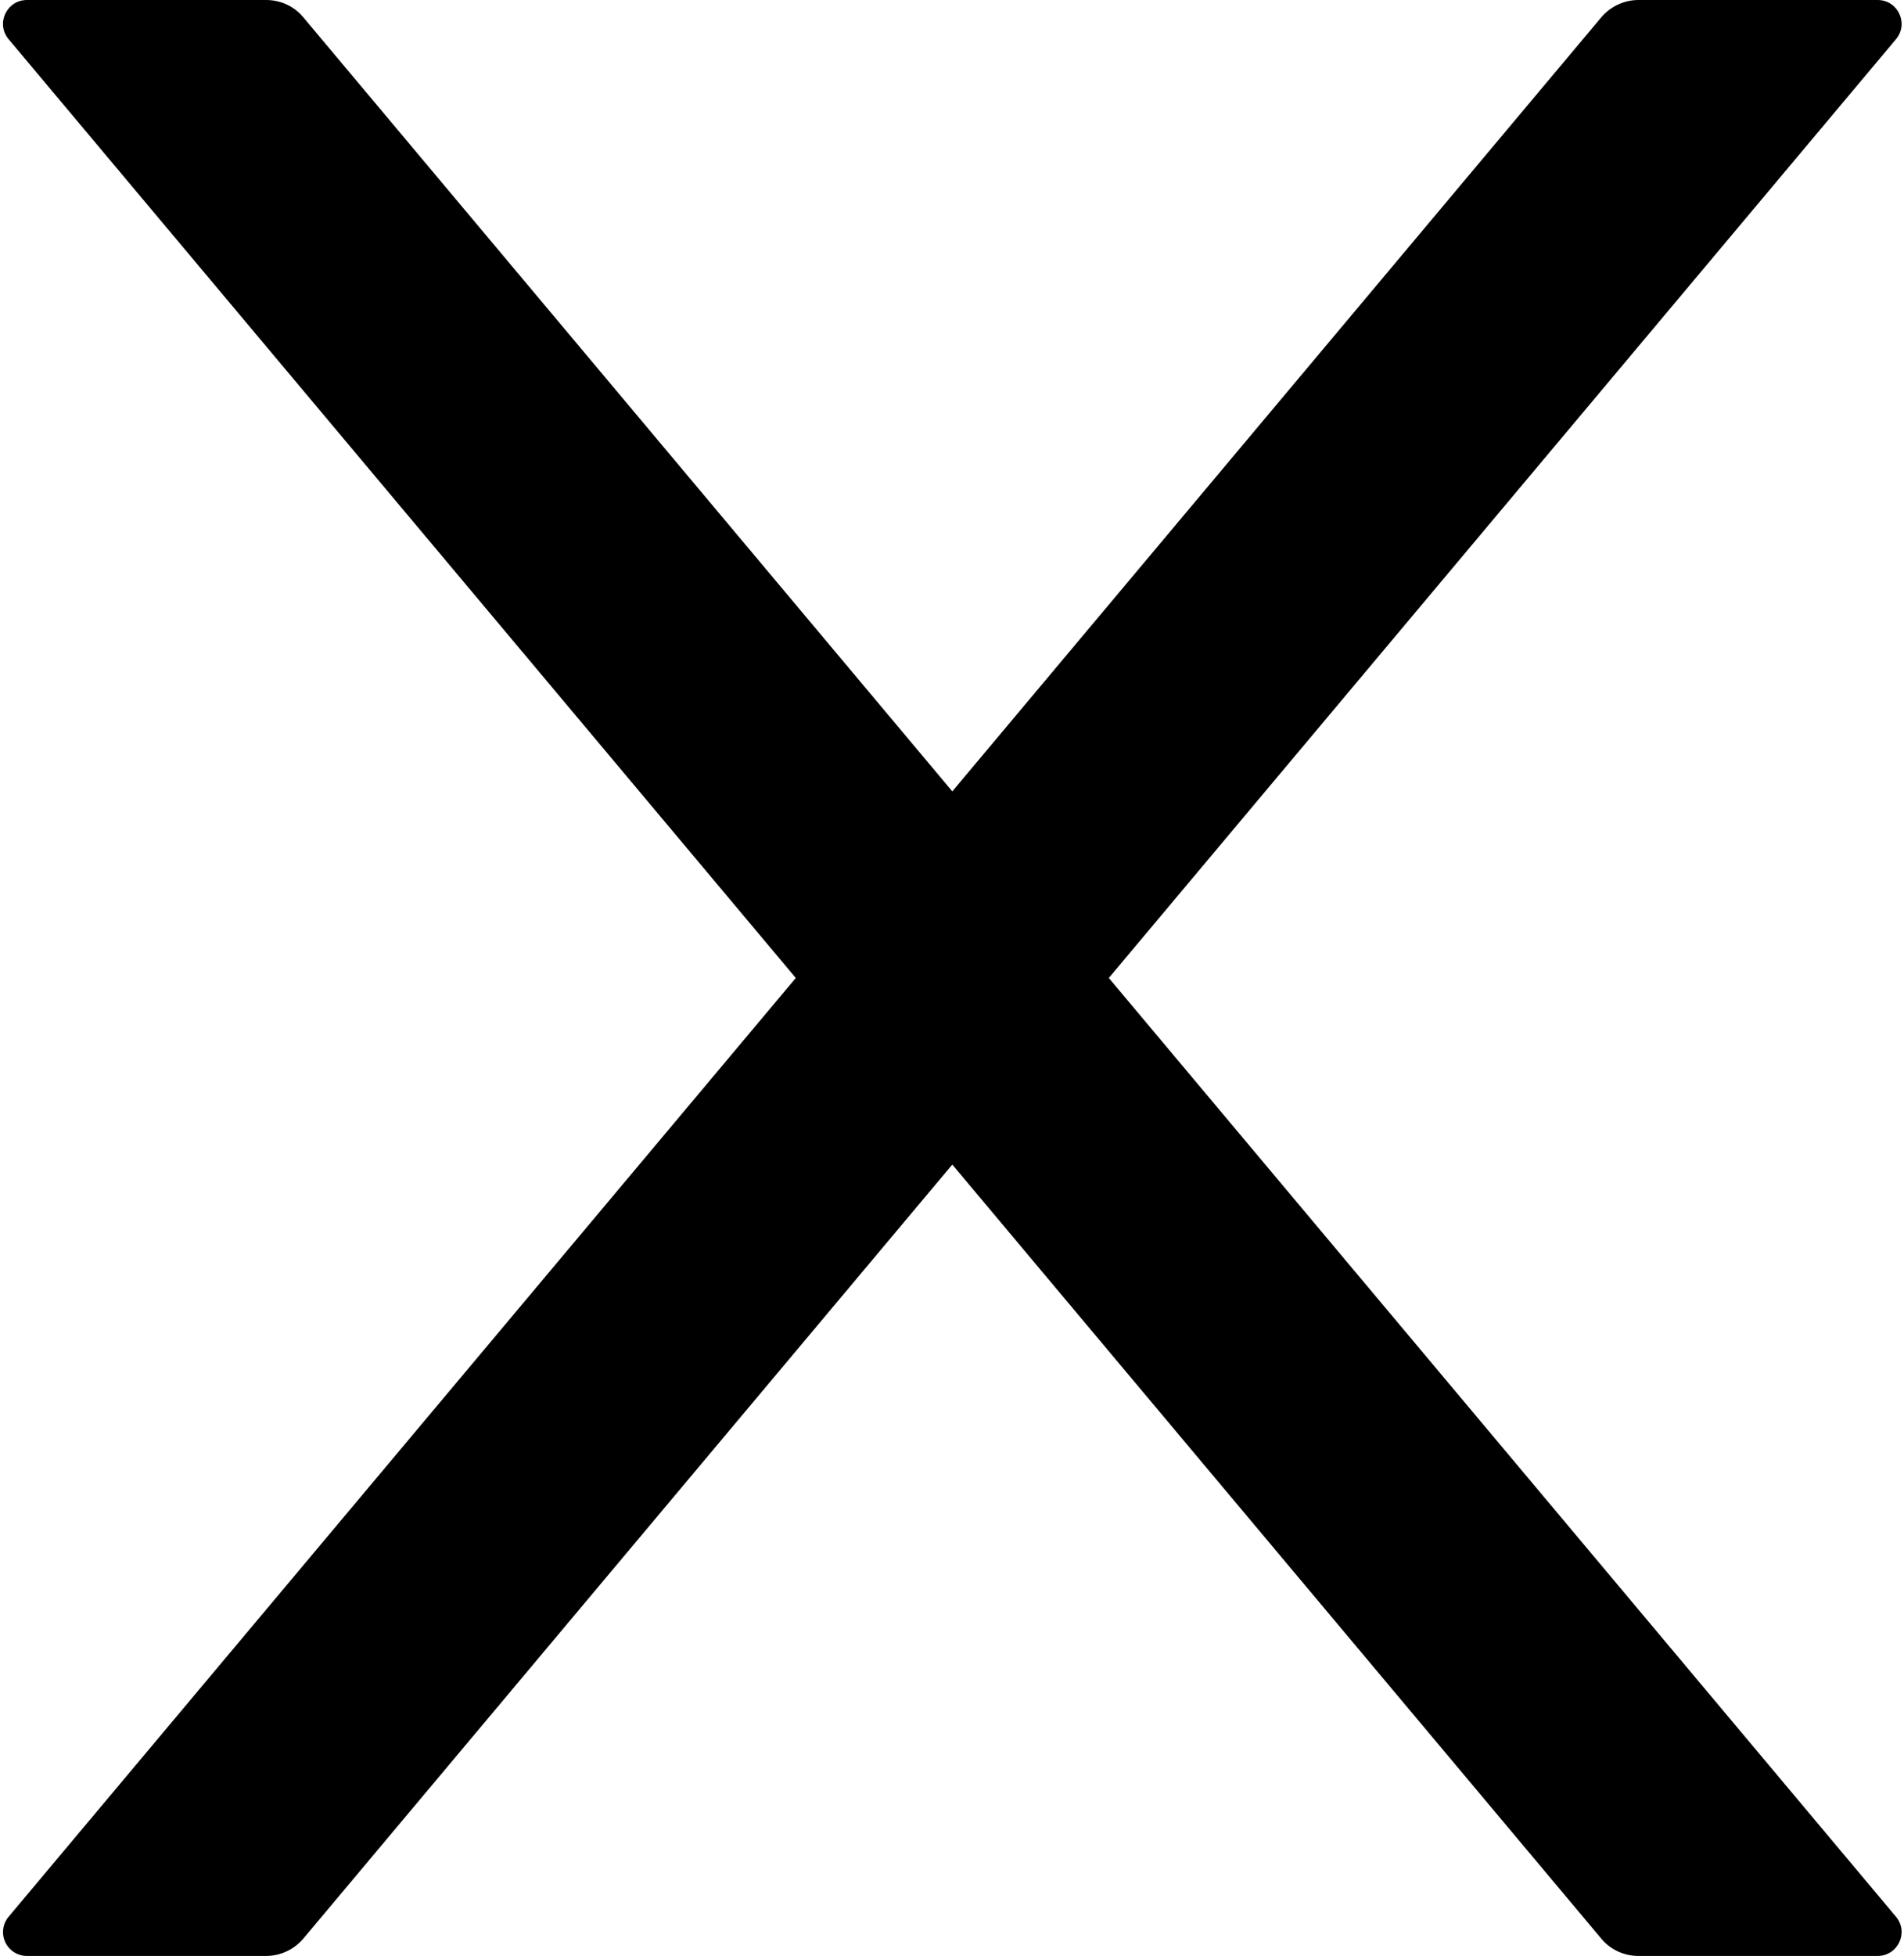 <svg width="635" height="652" viewBox="0 0 635 652" fill="none" xmlns="http://www.w3.org/2000/svg">
<path d="M369.8 326L632.3 13.1C636.7 7.9 633 0 626.2 0H546.4C541.7 0 537.2 2.1 534.1 5.7L317.6 263.8L101.1 5.7C98.1 2.1 93.6 0 88.8 0H9C2.2 0 -1.5 7.9 2.9 13.1L265.4 326L2.9 638.9C1.914 640.059 1.282 641.477 1.078 642.984C0.874 644.492 1.107 646.027 1.749 647.406C2.392 648.785 3.416 649.951 4.701 650.766C5.987 651.58 7.479 652.008 9 652H88.8C93.5 652 98 649.9 101.1 646.3L317.6 388.2L534.1 646.3C537.1 649.9 541.6 652 546.4 652H626.2C633 652 636.7 644.1 632.3 638.9L369.8 326Z" fill="black"/>
</svg>
